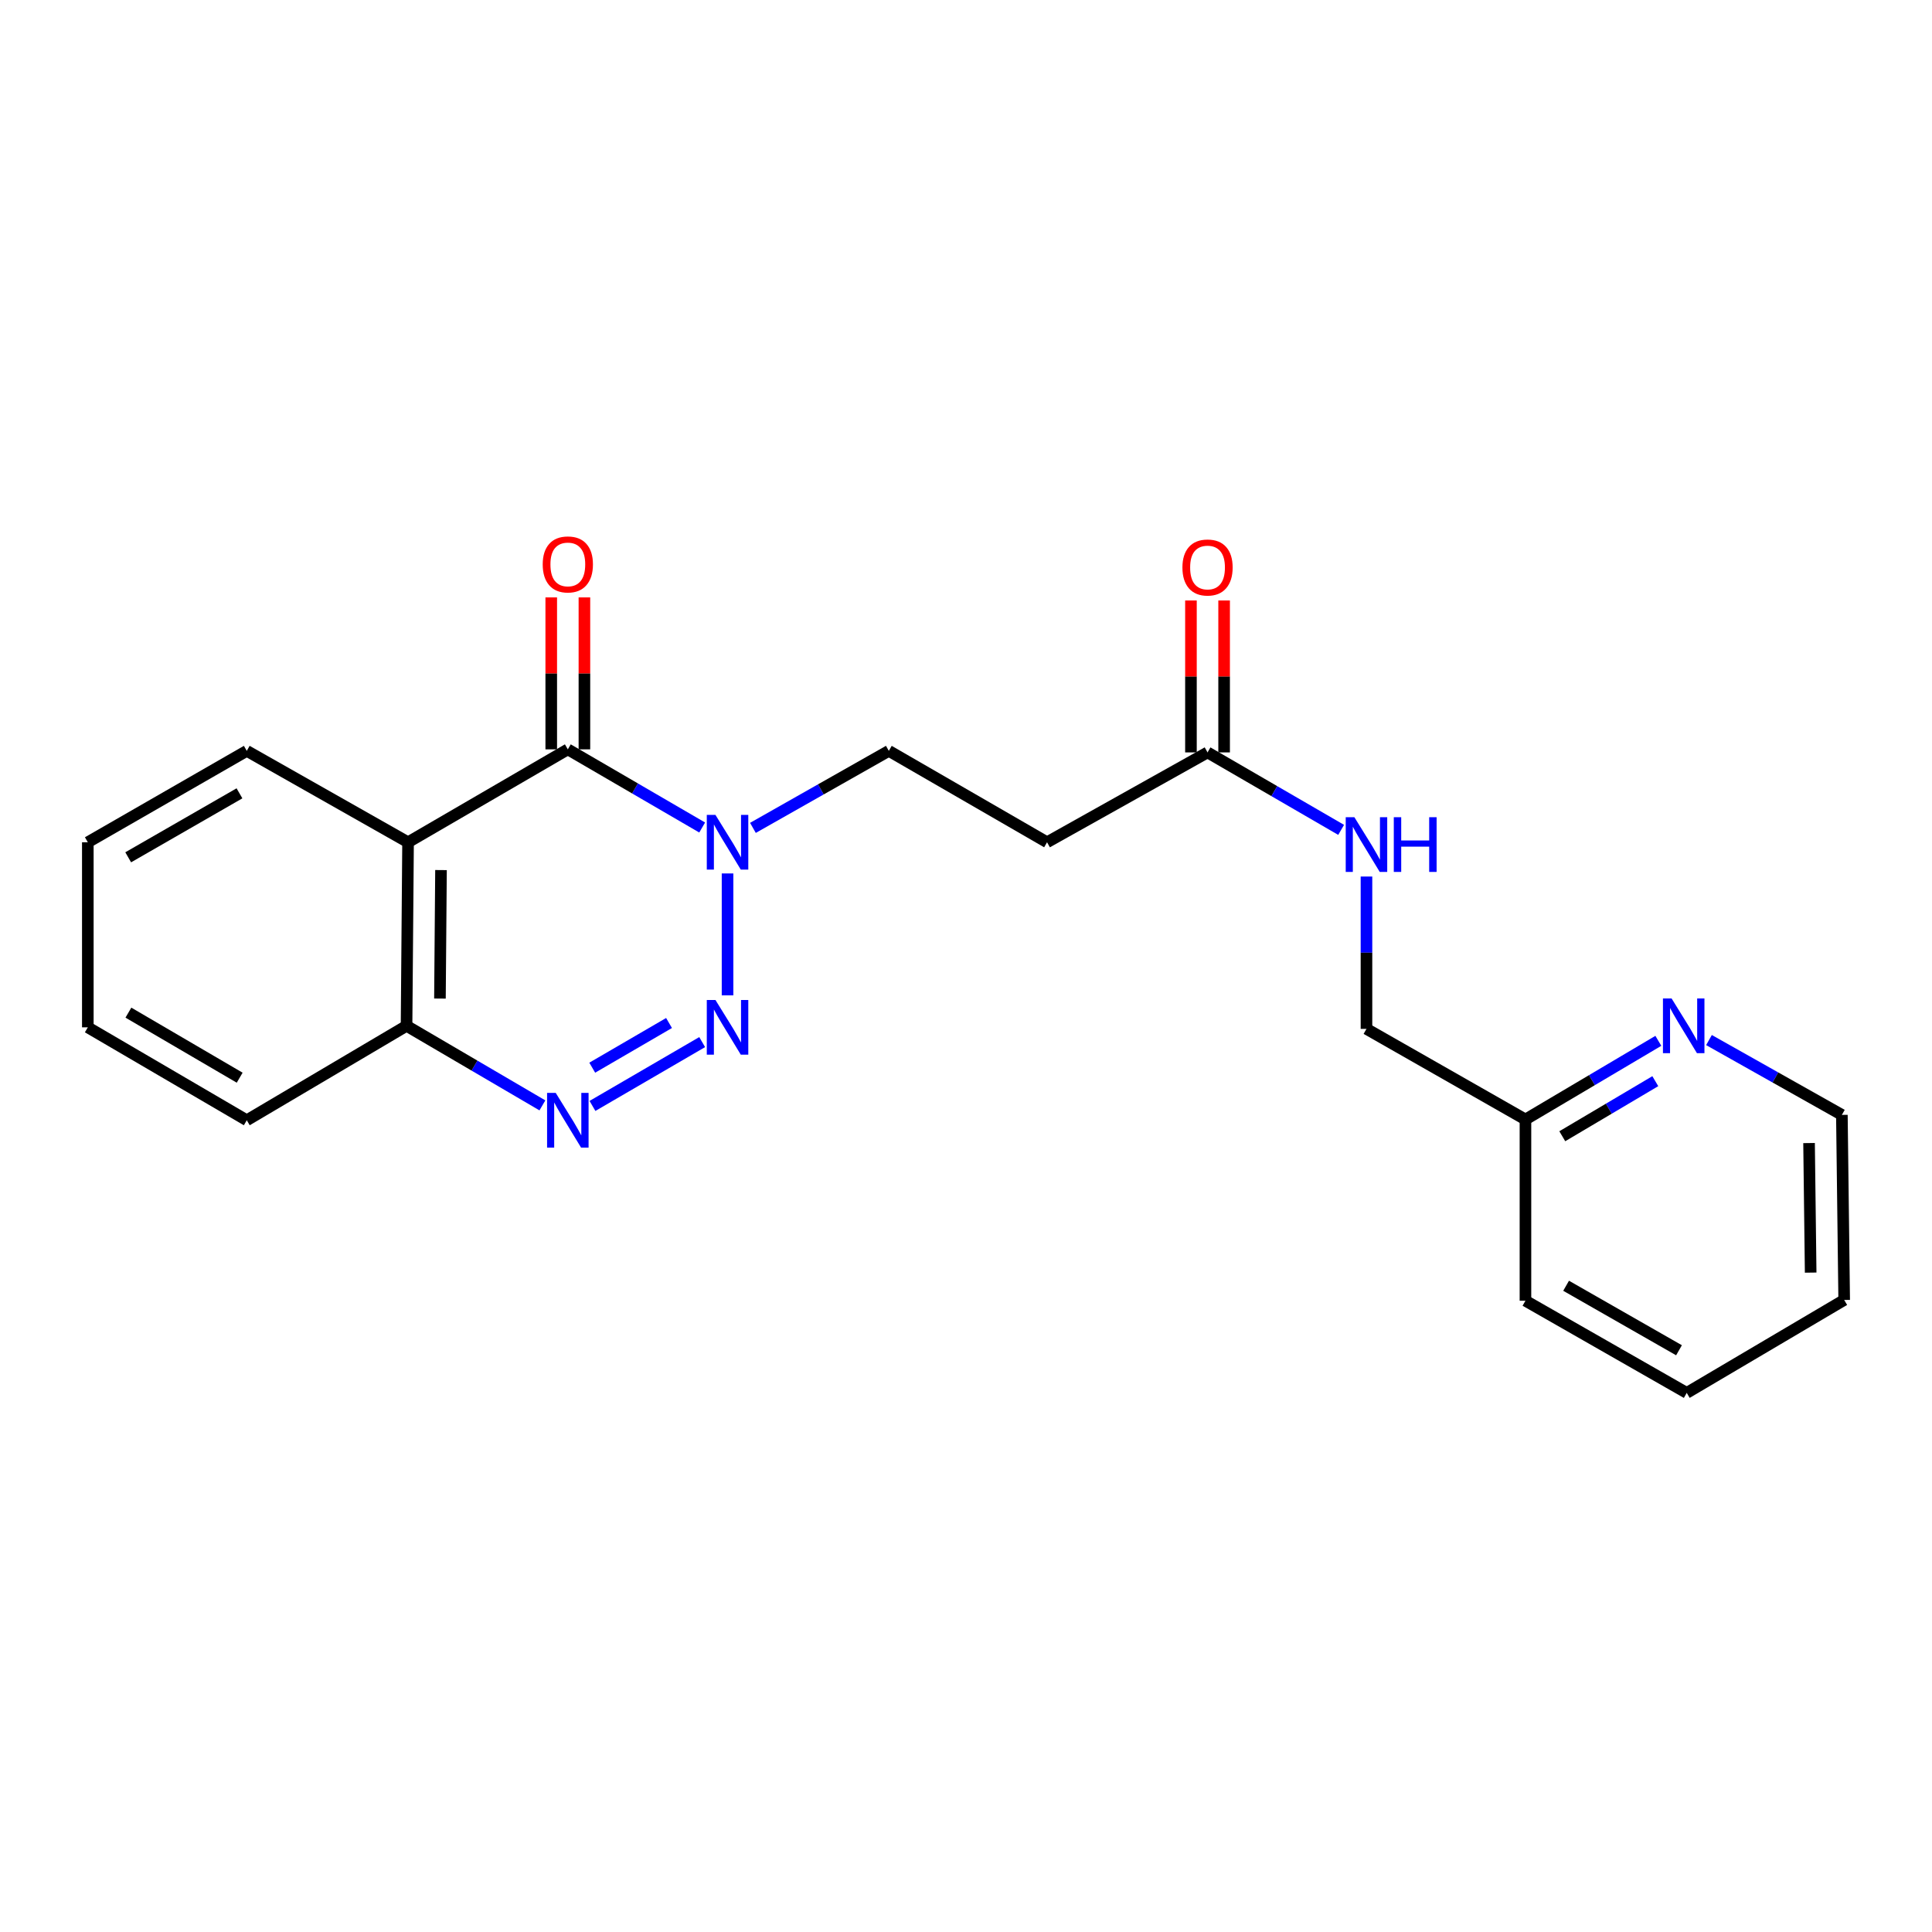 <?xml version='1.0' encoding='iso-8859-1'?>
<svg version='1.1' baseProfile='full'
              xmlns='http://www.w3.org/2000/svg'
                      xmlns:rdkit='http://www.rdkit.org/xml'
                      xmlns:xlink='http://www.w3.org/1999/xlink'
                  xml:space='preserve'
width='1000px' height='1000px' viewBox='0 0 1000 1000'>
<!-- END OF HEADER -->
<rect style='opacity:1.0;fill:#FFFFFF;stroke:none' width='1000' height='1000' x='0' y='0'> </rect>
<path class='bond-0' d='M 376.575,515.192 L 376.575,452.096' style='fill:none;fill-rule:evenodd;stroke:#0000FF;stroke-width:6px;stroke-linecap:butt;stroke-linejoin:miter;stroke-opacity:1' />
<path class='bond-2' d='M 363.444,539.388 L 306.658,572.429' style='fill:none;fill-rule:evenodd;stroke:#0000FF;stroke-width:6px;stroke-linecap:butt;stroke-linejoin:miter;stroke-opacity:1' />
<path class='bond-2' d='M 346.291,529.504 L 306.542,552.633' style='fill:none;fill-rule:evenodd;stroke:#0000FF;stroke-width:6px;stroke-linecap:butt;stroke-linejoin:miter;stroke-opacity:1' />
<path class='bond-1' d='M 363.444,428.316 L 328.675,408.089' style='fill:none;fill-rule:evenodd;stroke:#0000FF;stroke-width:6px;stroke-linecap:butt;stroke-linejoin:miter;stroke-opacity:1' />
<path class='bond-1' d='M 328.675,408.089 L 293.907,387.863' style='fill:none;fill-rule:evenodd;stroke:#000000;stroke-width:6px;stroke-linecap:butt;stroke-linejoin:miter;stroke-opacity:1' />
<path class='bond-7' d='M 389.714,428.509 L 424.884,408.577' style='fill:none;fill-rule:evenodd;stroke:#0000FF;stroke-width:6px;stroke-linecap:butt;stroke-linejoin:miter;stroke-opacity:1' />
<path class='bond-7' d='M 424.884,408.577 L 460.054,388.645' style='fill:none;fill-rule:evenodd;stroke:#000000;stroke-width:6px;stroke-linecap:butt;stroke-linejoin:miter;stroke-opacity:1' />
<path class='bond-8' d='M 302.491,387.863 L 302.491,348.539' style='fill:none;fill-rule:evenodd;stroke:#000000;stroke-width:6px;stroke-linecap:butt;stroke-linejoin:miter;stroke-opacity:1' />
<path class='bond-8' d='M 302.491,348.539 L 302.491,309.216' style='fill:none;fill-rule:evenodd;stroke:#FF0000;stroke-width:6px;stroke-linecap:butt;stroke-linejoin:miter;stroke-opacity:1' />
<path class='bond-8' d='M 285.323,387.863 L 285.323,348.539' style='fill:none;fill-rule:evenodd;stroke:#000000;stroke-width:6px;stroke-linecap:butt;stroke-linejoin:miter;stroke-opacity:1' />
<path class='bond-8' d='M 285.323,348.539 L 285.323,309.216' style='fill:none;fill-rule:evenodd;stroke:#FF0000;stroke-width:6px;stroke-linecap:butt;stroke-linejoin:miter;stroke-opacity:1' />
<path class='bond-22' d='M 293.907,387.863 L 211.21,435.955' style='fill:none;fill-rule:evenodd;stroke:#000000;stroke-width:6px;stroke-linecap:butt;stroke-linejoin:miter;stroke-opacity:1' />
<path class='bond-4' d='M 280.749,572.143 L 245.588,551.554' style='fill:none;fill-rule:evenodd;stroke:#0000FF;stroke-width:6px;stroke-linecap:butt;stroke-linejoin:miter;stroke-opacity:1' />
<path class='bond-4' d='M 245.588,551.554 L 210.428,530.965' style='fill:none;fill-rule:evenodd;stroke:#000000;stroke-width:6px;stroke-linecap:butt;stroke-linejoin:miter;stroke-opacity:1' />
<path class='bond-3' d='M 211.21,435.955 L 210.428,530.965' style='fill:none;fill-rule:evenodd;stroke:#000000;stroke-width:6px;stroke-linecap:butt;stroke-linejoin:miter;stroke-opacity:1' />
<path class='bond-3' d='M 228.261,450.348 L 227.714,516.855' style='fill:none;fill-rule:evenodd;stroke:#000000;stroke-width:6px;stroke-linecap:butt;stroke-linejoin:miter;stroke-opacity:1' />
<path class='bond-14' d='M 211.21,435.955 L 127.732,388.645' style='fill:none;fill-rule:evenodd;stroke:#000000;stroke-width:6px;stroke-linecap:butt;stroke-linejoin:miter;stroke-opacity:1' />
<path class='bond-16' d='M 210.428,530.965 L 127.732,579.849' style='fill:none;fill-rule:evenodd;stroke:#000000;stroke-width:6px;stroke-linecap:butt;stroke-linejoin:miter;stroke-opacity:1' />
<path class='bond-5' d='M 625.018,389.446 L 541.949,435.955' style='fill:none;fill-rule:evenodd;stroke:#000000;stroke-width:6px;stroke-linecap:butt;stroke-linejoin:miter;stroke-opacity:1' />
<path class='bond-9' d='M 625.018,389.446 L 659.593,409.494' style='fill:none;fill-rule:evenodd;stroke:#000000;stroke-width:6px;stroke-linecap:butt;stroke-linejoin:miter;stroke-opacity:1' />
<path class='bond-9' d='M 659.593,409.494 L 694.168,429.541' style='fill:none;fill-rule:evenodd;stroke:#0000FF;stroke-width:6px;stroke-linecap:butt;stroke-linejoin:miter;stroke-opacity:1' />
<path class='bond-11' d='M 633.602,389.446 L 633.602,350.127' style='fill:none;fill-rule:evenodd;stroke:#000000;stroke-width:6px;stroke-linecap:butt;stroke-linejoin:miter;stroke-opacity:1' />
<path class='bond-11' d='M 633.602,350.127 L 633.602,310.808' style='fill:none;fill-rule:evenodd;stroke:#FF0000;stroke-width:6px;stroke-linecap:butt;stroke-linejoin:miter;stroke-opacity:1' />
<path class='bond-11' d='M 616.433,389.446 L 616.433,350.127' style='fill:none;fill-rule:evenodd;stroke:#000000;stroke-width:6px;stroke-linecap:butt;stroke-linejoin:miter;stroke-opacity:1' />
<path class='bond-11' d='M 616.433,350.127 L 616.433,310.808' style='fill:none;fill-rule:evenodd;stroke:#FF0000;stroke-width:6px;stroke-linecap:butt;stroke-linejoin:miter;stroke-opacity:1' />
<path class='bond-6' d='M 541.949,435.955 L 460.054,388.645' style='fill:none;fill-rule:evenodd;stroke:#000000;stroke-width:6px;stroke-linecap:butt;stroke-linejoin:miter;stroke-opacity:1' />
<path class='bond-13' d='M 707.285,453.692 L 707.285,493.12' style='fill:none;fill-rule:evenodd;stroke:#0000FF;stroke-width:6px;stroke-linecap:butt;stroke-linejoin:miter;stroke-opacity:1' />
<path class='bond-13' d='M 707.285,493.12 L 707.285,532.549' style='fill:none;fill-rule:evenodd;stroke:#000000;stroke-width:6px;stroke-linecap:butt;stroke-linejoin:miter;stroke-opacity:1' />
<path class='bond-10' d='M 858.357,538.731 L 823.965,559.09' style='fill:none;fill-rule:evenodd;stroke:#0000FF;stroke-width:6px;stroke-linecap:butt;stroke-linejoin:miter;stroke-opacity:1' />
<path class='bond-10' d='M 823.965,559.09 L 789.572,579.448' style='fill:none;fill-rule:evenodd;stroke:#000000;stroke-width:6px;stroke-linecap:butt;stroke-linejoin:miter;stroke-opacity:1' />
<path class='bond-10' d='M 856.785,559.613 L 832.71,573.864' style='fill:none;fill-rule:evenodd;stroke:#0000FF;stroke-width:6px;stroke-linecap:butt;stroke-linejoin:miter;stroke-opacity:1' />
<path class='bond-10' d='M 832.71,573.864 L 808.635,588.115' style='fill:none;fill-rule:evenodd;stroke:#000000;stroke-width:6px;stroke-linecap:butt;stroke-linejoin:miter;stroke-opacity:1' />
<path class='bond-15' d='M 884.566,538.335 L 918.96,557.699' style='fill:none;fill-rule:evenodd;stroke:#0000FF;stroke-width:6px;stroke-linecap:butt;stroke-linejoin:miter;stroke-opacity:1' />
<path class='bond-15' d='M 918.96,557.699 L 953.353,577.064' style='fill:none;fill-rule:evenodd;stroke:#000000;stroke-width:6px;stroke-linecap:butt;stroke-linejoin:miter;stroke-opacity:1' />
<path class='bond-12' d='M 789.572,579.448 L 707.285,532.549' style='fill:none;fill-rule:evenodd;stroke:#000000;stroke-width:6px;stroke-linecap:butt;stroke-linejoin:miter;stroke-opacity:1' />
<path class='bond-17' d='M 789.572,579.448 L 789.572,673.257' style='fill:none;fill-rule:evenodd;stroke:#000000;stroke-width:6px;stroke-linecap:butt;stroke-linejoin:miter;stroke-opacity:1' />
<path class='bond-23' d='M 127.732,388.645 L 45.455,435.955' style='fill:none;fill-rule:evenodd;stroke:#000000;stroke-width:6px;stroke-linecap:butt;stroke-linejoin:miter;stroke-opacity:1' />
<path class='bond-23' d='M 123.948,410.625 L 66.354,443.742' style='fill:none;fill-rule:evenodd;stroke:#000000;stroke-width:6px;stroke-linecap:butt;stroke-linejoin:miter;stroke-opacity:1' />
<path class='bond-24' d='M 953.353,577.064 L 954.545,672.856' style='fill:none;fill-rule:evenodd;stroke:#000000;stroke-width:6px;stroke-linecap:butt;stroke-linejoin:miter;stroke-opacity:1' />
<path class='bond-24' d='M 936.364,591.646 L 937.199,658.701' style='fill:none;fill-rule:evenodd;stroke:#000000;stroke-width:6px;stroke-linecap:butt;stroke-linejoin:miter;stroke-opacity:1' />
<path class='bond-20' d='M 127.732,579.849 L 45.455,531.747' style='fill:none;fill-rule:evenodd;stroke:#000000;stroke-width:6px;stroke-linecap:butt;stroke-linejoin:miter;stroke-opacity:1' />
<path class='bond-20' d='M 124.055,557.812 L 66.461,524.141' style='fill:none;fill-rule:evenodd;stroke:#000000;stroke-width:6px;stroke-linecap:butt;stroke-linejoin:miter;stroke-opacity:1' />
<path class='bond-21' d='M 789.572,673.257 L 873.051,720.958' style='fill:none;fill-rule:evenodd;stroke:#000000;stroke-width:6px;stroke-linecap:butt;stroke-linejoin:miter;stroke-opacity:1' />
<path class='bond-21' d='M 810.612,665.505 L 869.047,698.896' style='fill:none;fill-rule:evenodd;stroke:#000000;stroke-width:6px;stroke-linecap:butt;stroke-linejoin:miter;stroke-opacity:1' />
<path class='bond-18' d='M 45.455,435.955 L 45.455,531.747' style='fill:none;fill-rule:evenodd;stroke:#000000;stroke-width:6px;stroke-linecap:butt;stroke-linejoin:miter;stroke-opacity:1' />
<path class='bond-19' d='M 954.545,672.856 L 873.051,720.958' style='fill:none;fill-rule:evenodd;stroke:#000000;stroke-width:6px;stroke-linecap:butt;stroke-linejoin:miter;stroke-opacity:1' />
<path  class='atom-0' d='M 370.315 517.587
L 379.595 532.587
Q 380.515 534.067, 381.995 536.747
Q 383.475 539.427, 383.555 539.587
L 383.555 517.587
L 387.315 517.587
L 387.315 545.907
L 383.435 545.907
L 373.475 529.507
Q 372.315 527.587, 371.075 525.387
Q 369.875 523.187, 369.515 522.507
L 369.515 545.907
L 365.835 545.907
L 365.835 517.587
L 370.315 517.587
' fill='#0000FF'/>
<path  class='atom-1' d='M 370.315 421.795
L 379.595 436.795
Q 380.515 438.275, 381.995 440.955
Q 383.475 443.635, 383.555 443.795
L 383.555 421.795
L 387.315 421.795
L 387.315 450.115
L 383.435 450.115
L 373.475 433.715
Q 372.315 431.795, 371.075 429.595
Q 369.875 427.395, 369.515 426.715
L 369.515 450.115
L 365.835 450.115
L 365.835 421.795
L 370.315 421.795
' fill='#0000FF'/>
<path  class='atom-3' d='M 287.647 565.689
L 296.927 580.689
Q 297.847 582.169, 299.327 584.849
Q 300.807 587.529, 300.887 587.689
L 300.887 565.689
L 304.647 565.689
L 304.647 594.009
L 300.767 594.009
L 290.807 577.609
Q 289.647 575.689, 288.407 573.489
Q 287.207 571.289, 286.847 570.609
L 286.847 594.009
L 283.167 594.009
L 283.167 565.689
L 287.647 565.689
' fill='#0000FF'/>
<path  class='atom-9' d='M 280.907 292.141
Q 280.907 285.341, 284.267 281.541
Q 287.627 277.741, 293.907 277.741
Q 300.187 277.741, 303.547 281.541
Q 306.907 285.341, 306.907 292.141
Q 306.907 299.021, 303.507 302.941
Q 300.107 306.821, 293.907 306.821
Q 287.667 306.821, 284.267 302.941
Q 280.907 299.061, 280.907 292.141
M 293.907 303.621
Q 298.227 303.621, 300.547 300.741
Q 302.907 297.821, 302.907 292.141
Q 302.907 286.581, 300.547 283.781
Q 298.227 280.941, 293.907 280.941
Q 289.587 280.941, 287.227 283.741
Q 284.907 286.541, 284.907 292.141
Q 284.907 297.861, 287.227 300.741
Q 289.587 303.621, 293.907 303.621
' fill='#FF0000'/>
<path  class='atom-10' d='M 701.025 422.987
L 710.305 437.987
Q 711.225 439.467, 712.705 442.147
Q 714.185 444.827, 714.265 444.987
L 714.265 422.987
L 718.025 422.987
L 718.025 451.307
L 714.145 451.307
L 704.185 434.907
Q 703.025 432.987, 701.785 430.787
Q 700.585 428.587, 700.225 427.907
L 700.225 451.307
L 696.545 451.307
L 696.545 422.987
L 701.025 422.987
' fill='#0000FF'/>
<path  class='atom-10' d='M 721.425 422.987
L 725.265 422.987
L 725.265 435.027
L 739.745 435.027
L 739.745 422.987
L 743.585 422.987
L 743.585 451.307
L 739.745 451.307
L 739.745 438.227
L 725.265 438.227
L 725.265 451.307
L 721.425 451.307
L 721.425 422.987
' fill='#0000FF'/>
<path  class='atom-11' d='M 865.217 516.805
L 874.497 531.805
Q 875.417 533.285, 876.897 535.965
Q 878.377 538.645, 878.457 538.805
L 878.457 516.805
L 882.217 516.805
L 882.217 545.125
L 878.337 545.125
L 868.377 528.725
Q 867.217 526.805, 865.977 524.605
Q 864.777 522.405, 864.417 521.725
L 864.417 545.125
L 860.737 545.125
L 860.737 516.805
L 865.217 516.805
' fill='#0000FF'/>
<path  class='atom-12' d='M 612.018 293.733
Q 612.018 286.933, 615.378 283.133
Q 618.738 279.333, 625.018 279.333
Q 631.298 279.333, 634.658 283.133
Q 638.018 286.933, 638.018 293.733
Q 638.018 300.613, 634.618 304.533
Q 631.218 308.413, 625.018 308.413
Q 618.778 308.413, 615.378 304.533
Q 612.018 300.653, 612.018 293.733
M 625.018 305.213
Q 629.338 305.213, 631.658 302.333
Q 634.018 299.413, 634.018 293.733
Q 634.018 288.173, 631.658 285.373
Q 629.338 282.533, 625.018 282.533
Q 620.698 282.533, 618.338 285.333
Q 616.018 288.133, 616.018 293.733
Q 616.018 299.453, 618.338 302.333
Q 620.698 305.213, 625.018 305.213
' fill='#FF0000'/>
</svg>
